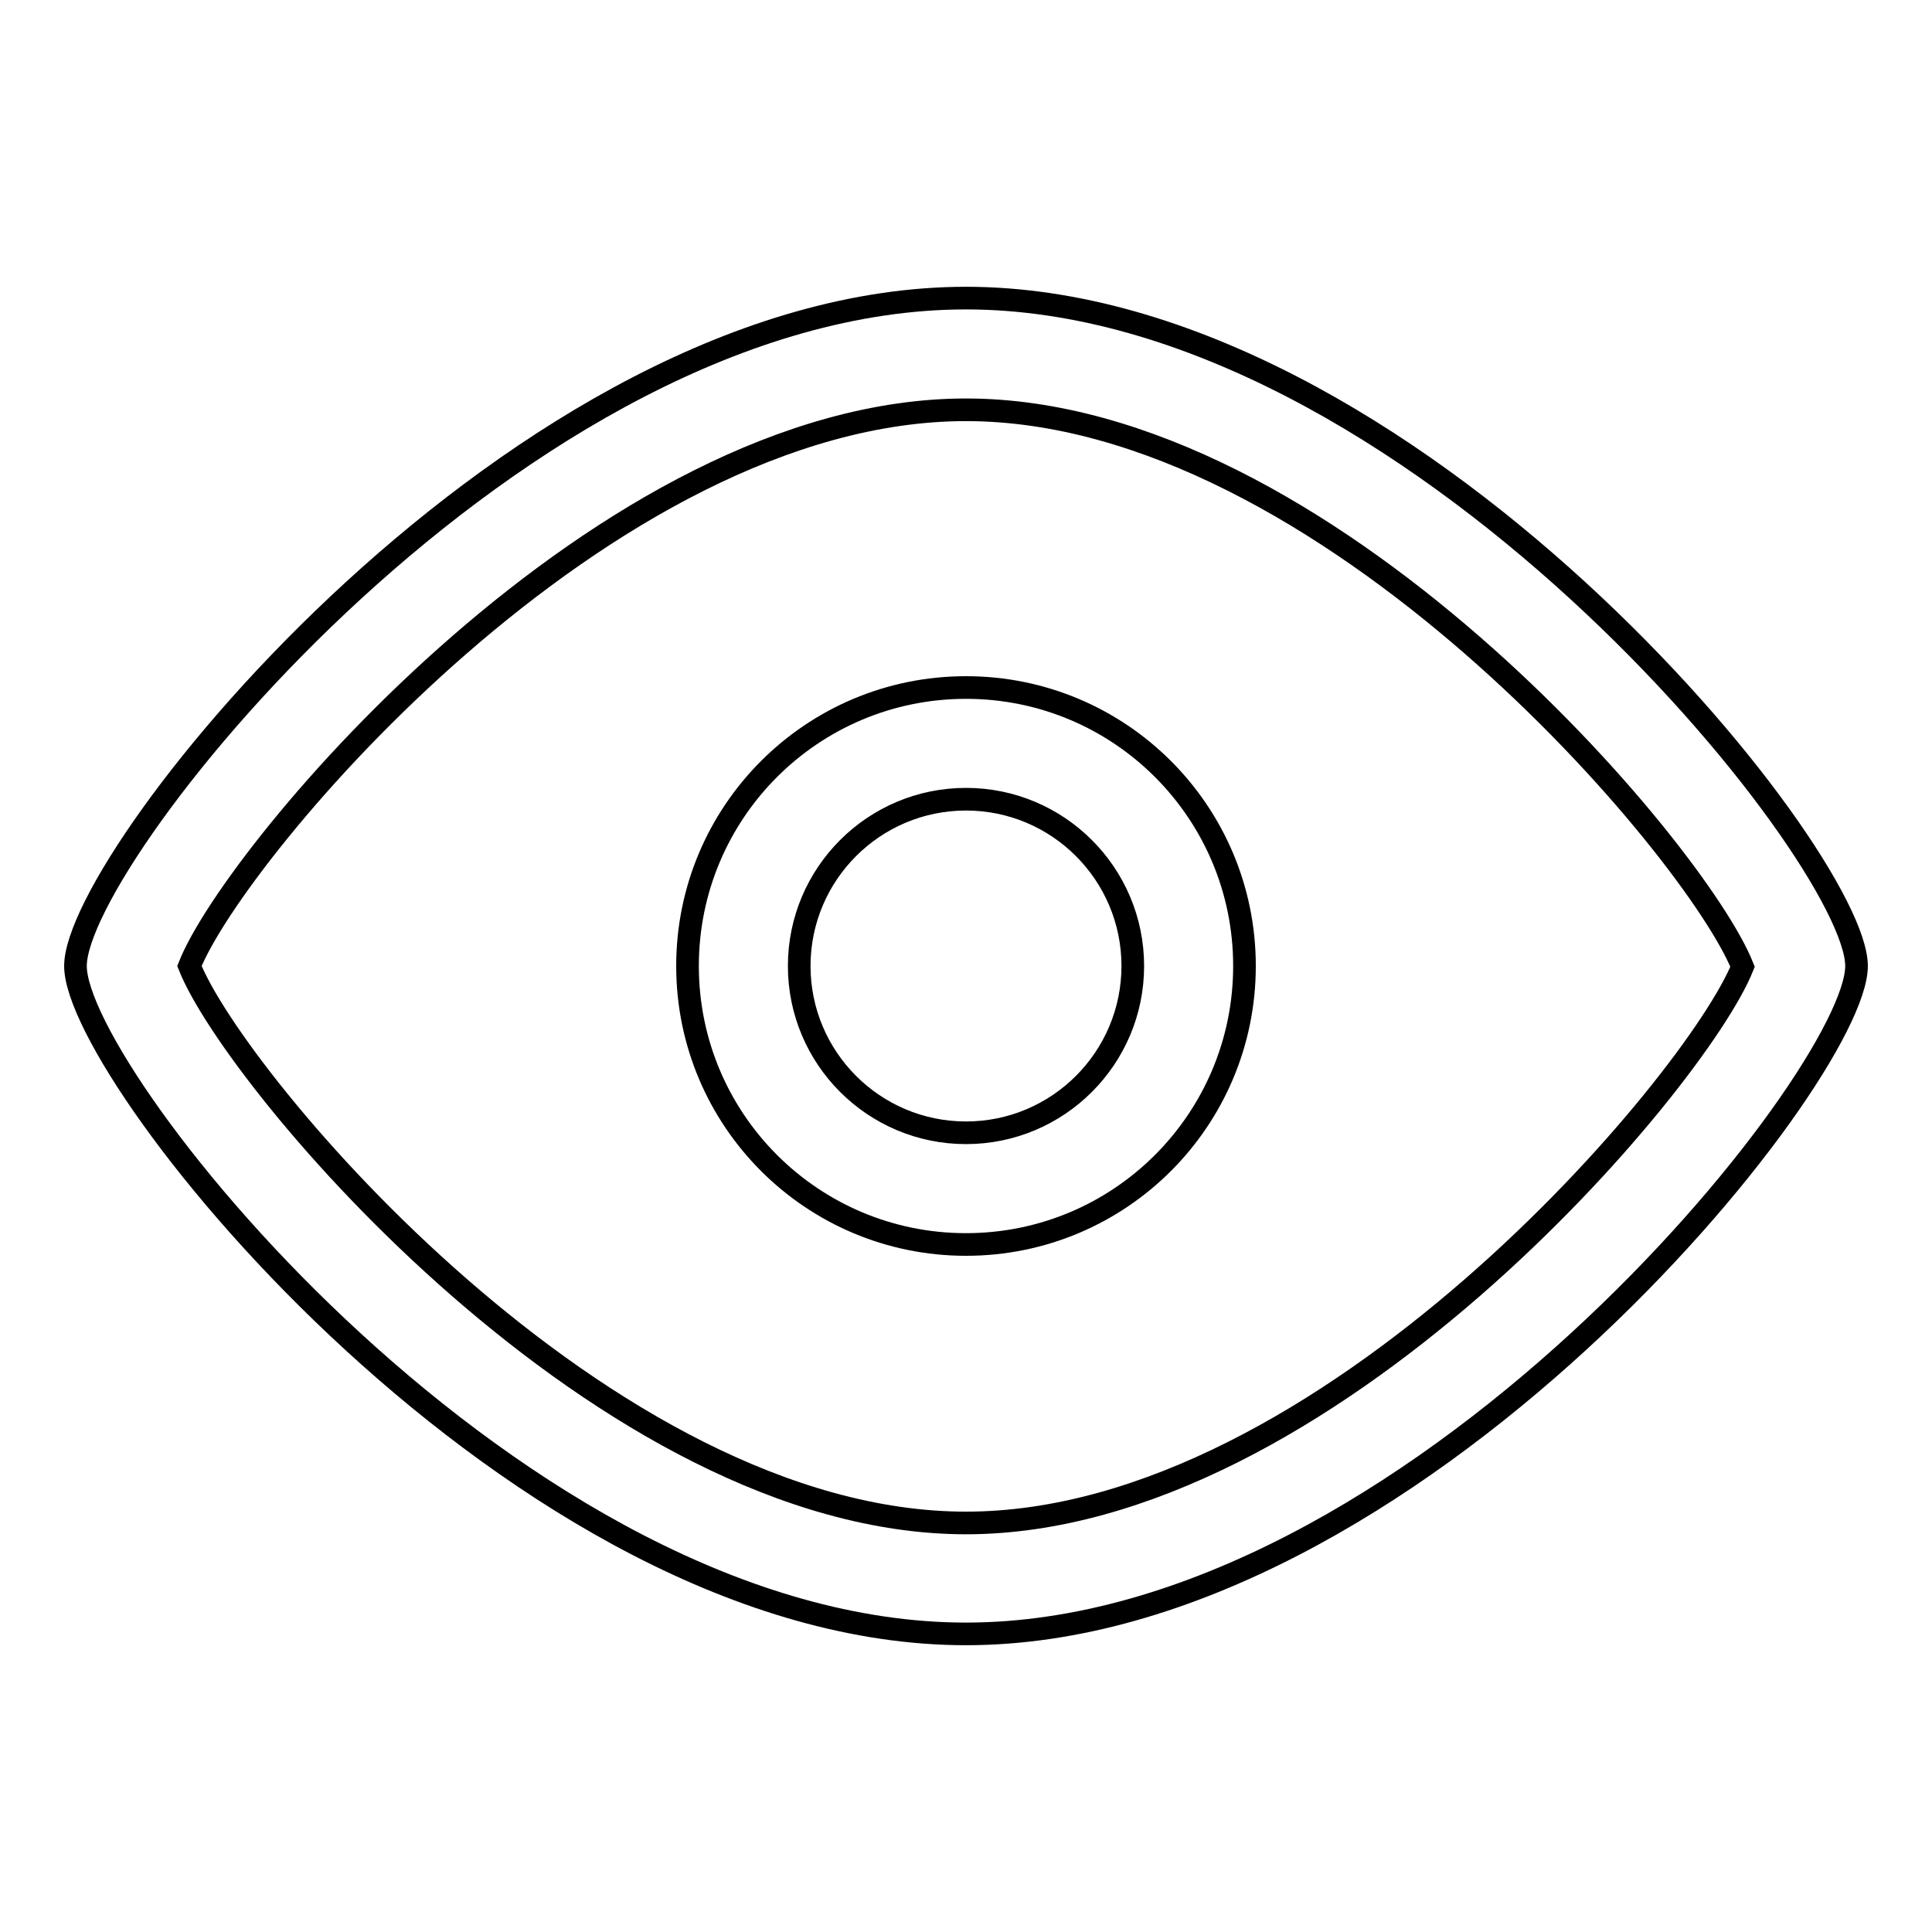 <?xml version="1.0" encoding="utf-8"?>
<!-- Svg Vector Icons : http://www.onlinewebfonts.com/icon -->
<!DOCTYPE svg PUBLIC "-//W3C//DTD SVG 1.1//EN" "http://www.w3.org/Graphics/SVG/1.1/DTD/svg11.dtd">
<svg version="1.1" xmlns="http://www.w3.org/2000/svg" xmlns:xlink="http://www.w3.org/1999/xlink" x="0px" y="0px" viewBox="0 0 256 256" enable-background="new 0 0 256 256" xml:space="preserve">
<g><g><path stroke-width="3" fill-opacity="0" stroke="#000000"  d="M128,54.3c47.7,0,96.8,58.5,102.9,73.8c-6.1,15.2-55.2,73.7-102.9,73.7c-47.8,0-96.9-58.6-102.9-73.8C31.1,112.8,80.2,54.3,128,54.3 M128,39.5c-59,0-118,73.7-118,88.5c0,14.8,58.8,88.5,118,88.5c59.1,0,118-73.8,118-88.5C246,113.3,186.8,39.5,128,39.5L128,39.5z"/><path stroke-width="3" fill-opacity="0" stroke="#000000"  d="M128,91.1c-20.4,0-36.9,16.5-36.9,36.9c0,20.4,16.5,36.9,36.9,36.9s36.9-16.5,36.9-36.9S148.4,91.1,128,91.1z M128,150.1c-12.2,0-22.1-9.9-22.1-22.1s9.9-22.1,22.1-22.1s22.1,9.9,22.1,22.1C150.1,140.2,140.2,150.1,128,150.1z"/></g></g>
</svg>